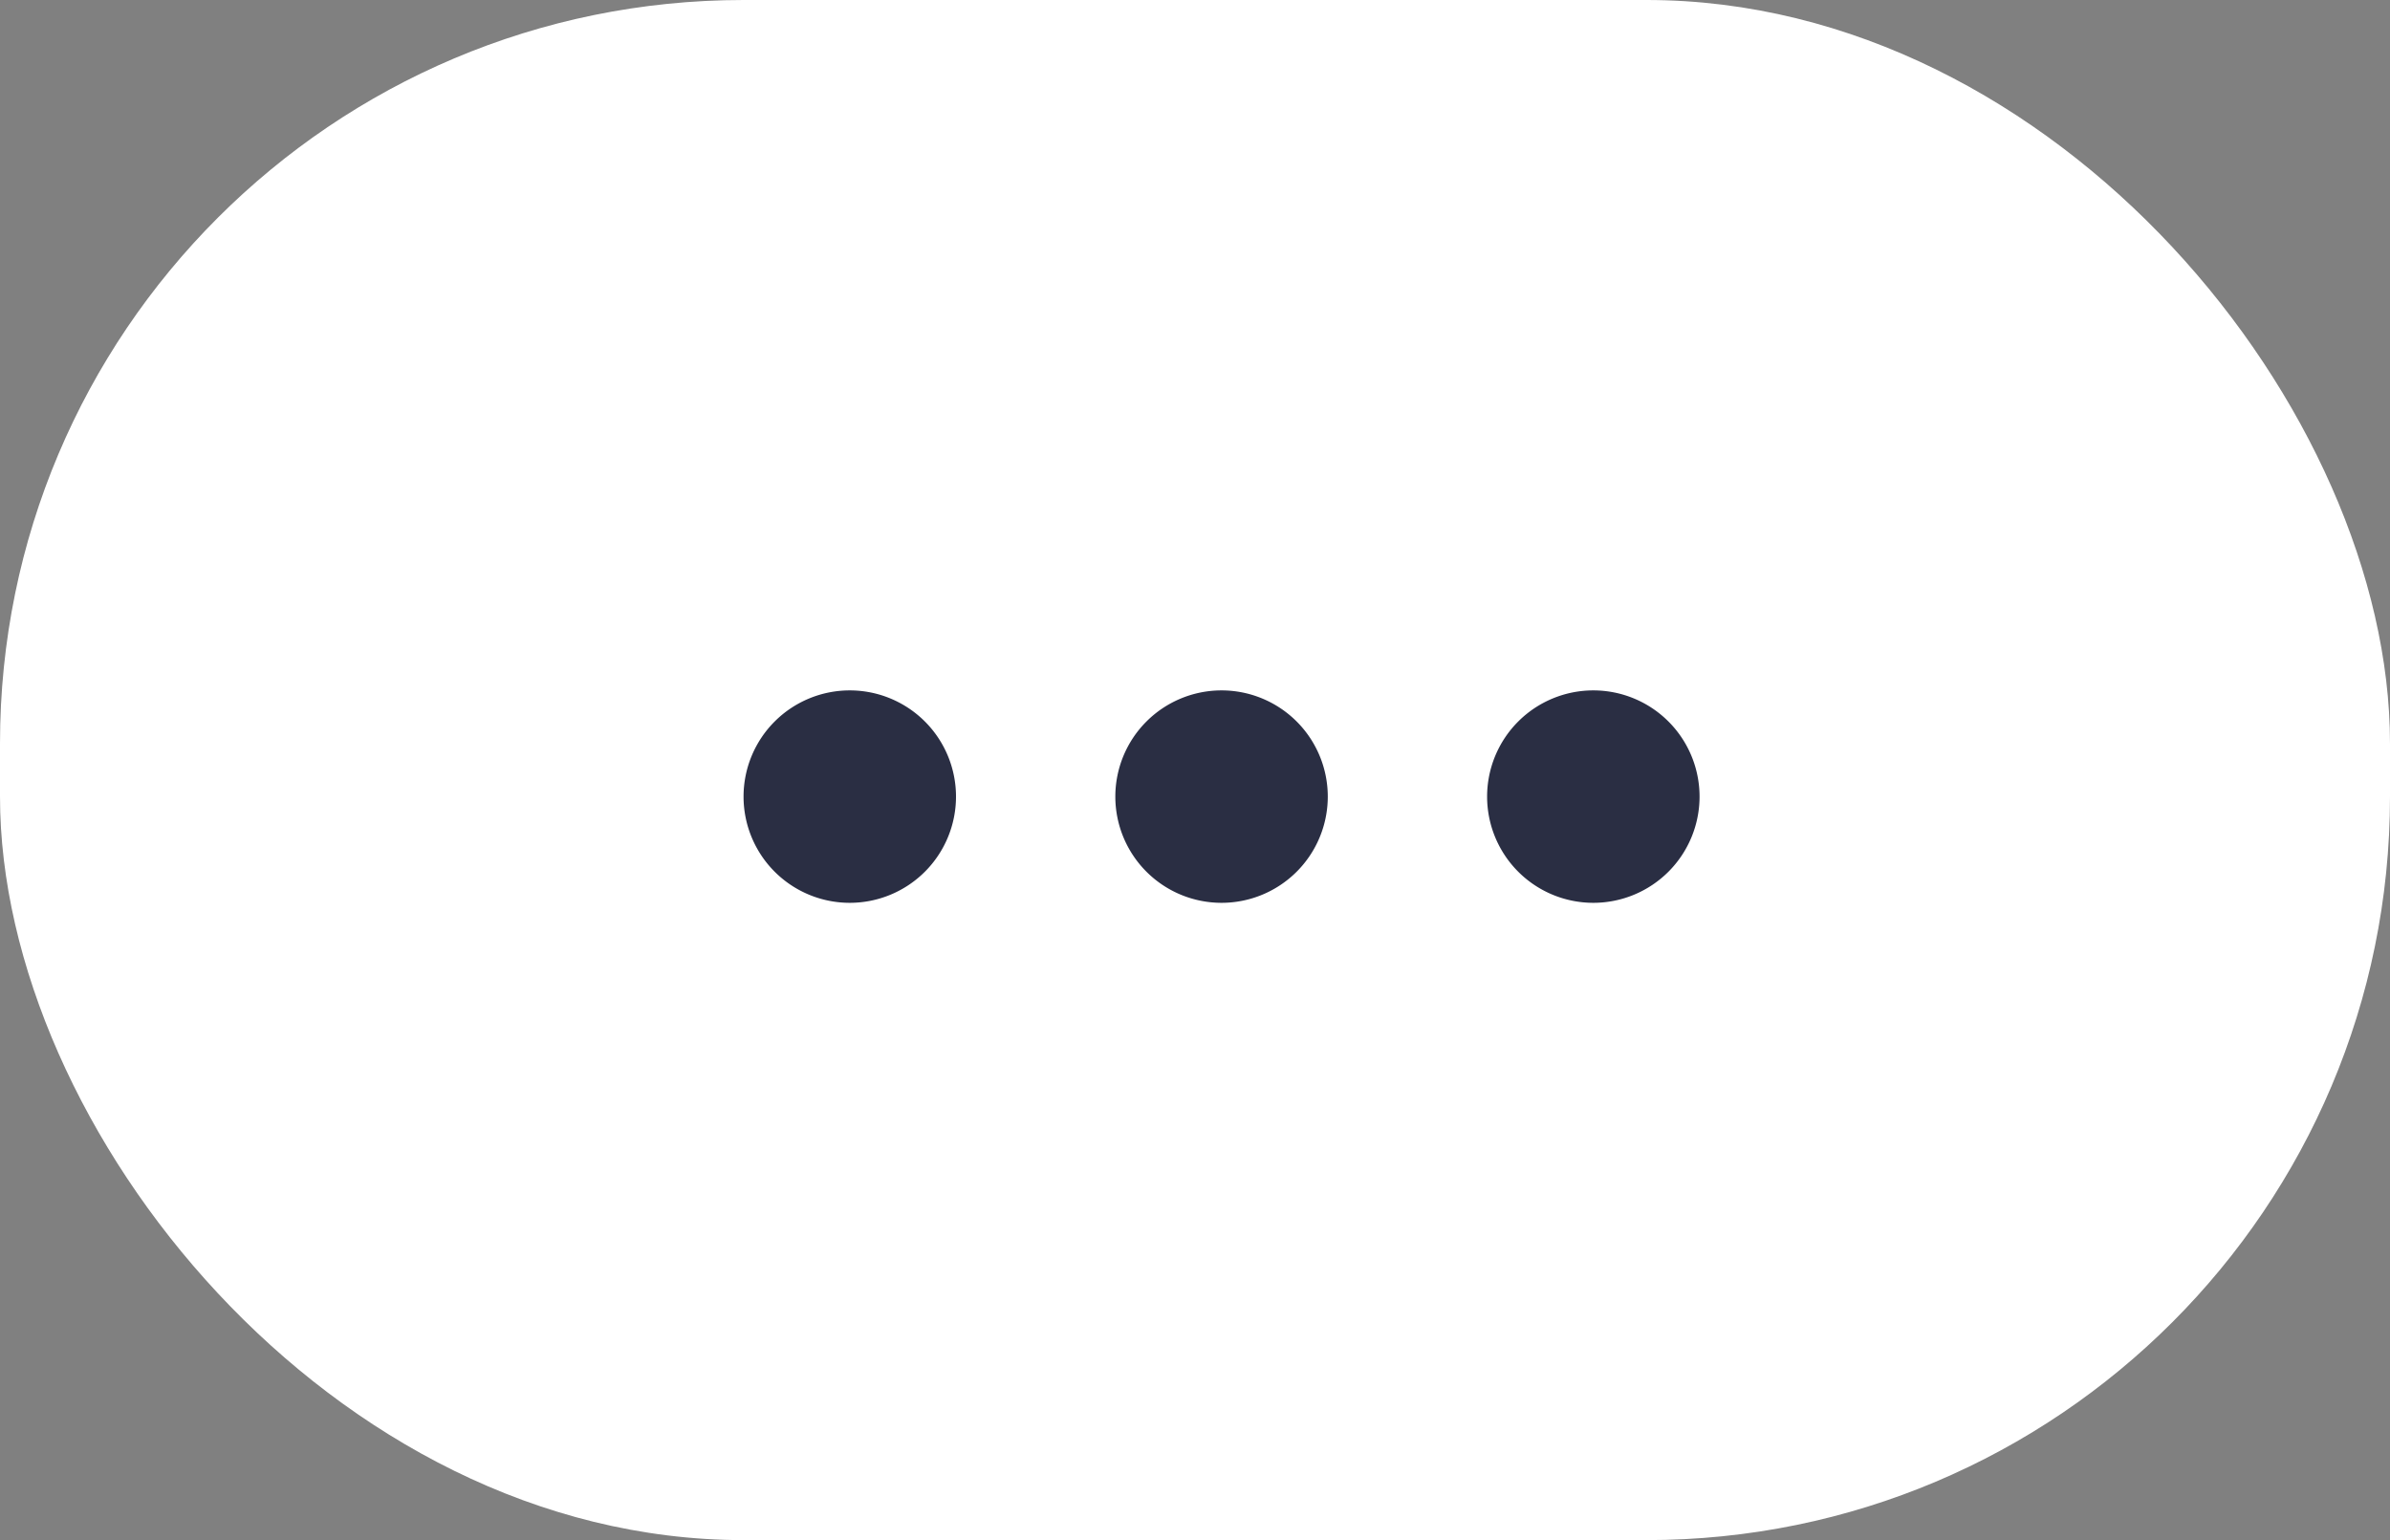 <svg xmlns="http://www.w3.org/2000/svg" width="45" height="29" viewBox="0 0 45 29"><rect x="0" y="0" width="45" height="29" fill="#808080" stroke="none"/><defs><style>.a{fill:#fff;}.b{fill:#2a2e43;}</style></defs><g transform="translate(-149 -669)"><rect class="a" width="45" height="29" rx="14" transform="translate(149 669)"/><path class="b" d="M14,116a2,2,0,1,1,2,2A2,2,0,0,1,14,116Zm-7,0a2,2,0,1,1,2,2A2,2,0,0,1,7,116Zm-7,0a2,2,0,1,1,2,2A2,2,0,0,1,0,116Z" transform="translate(163 568)"/></g></svg>